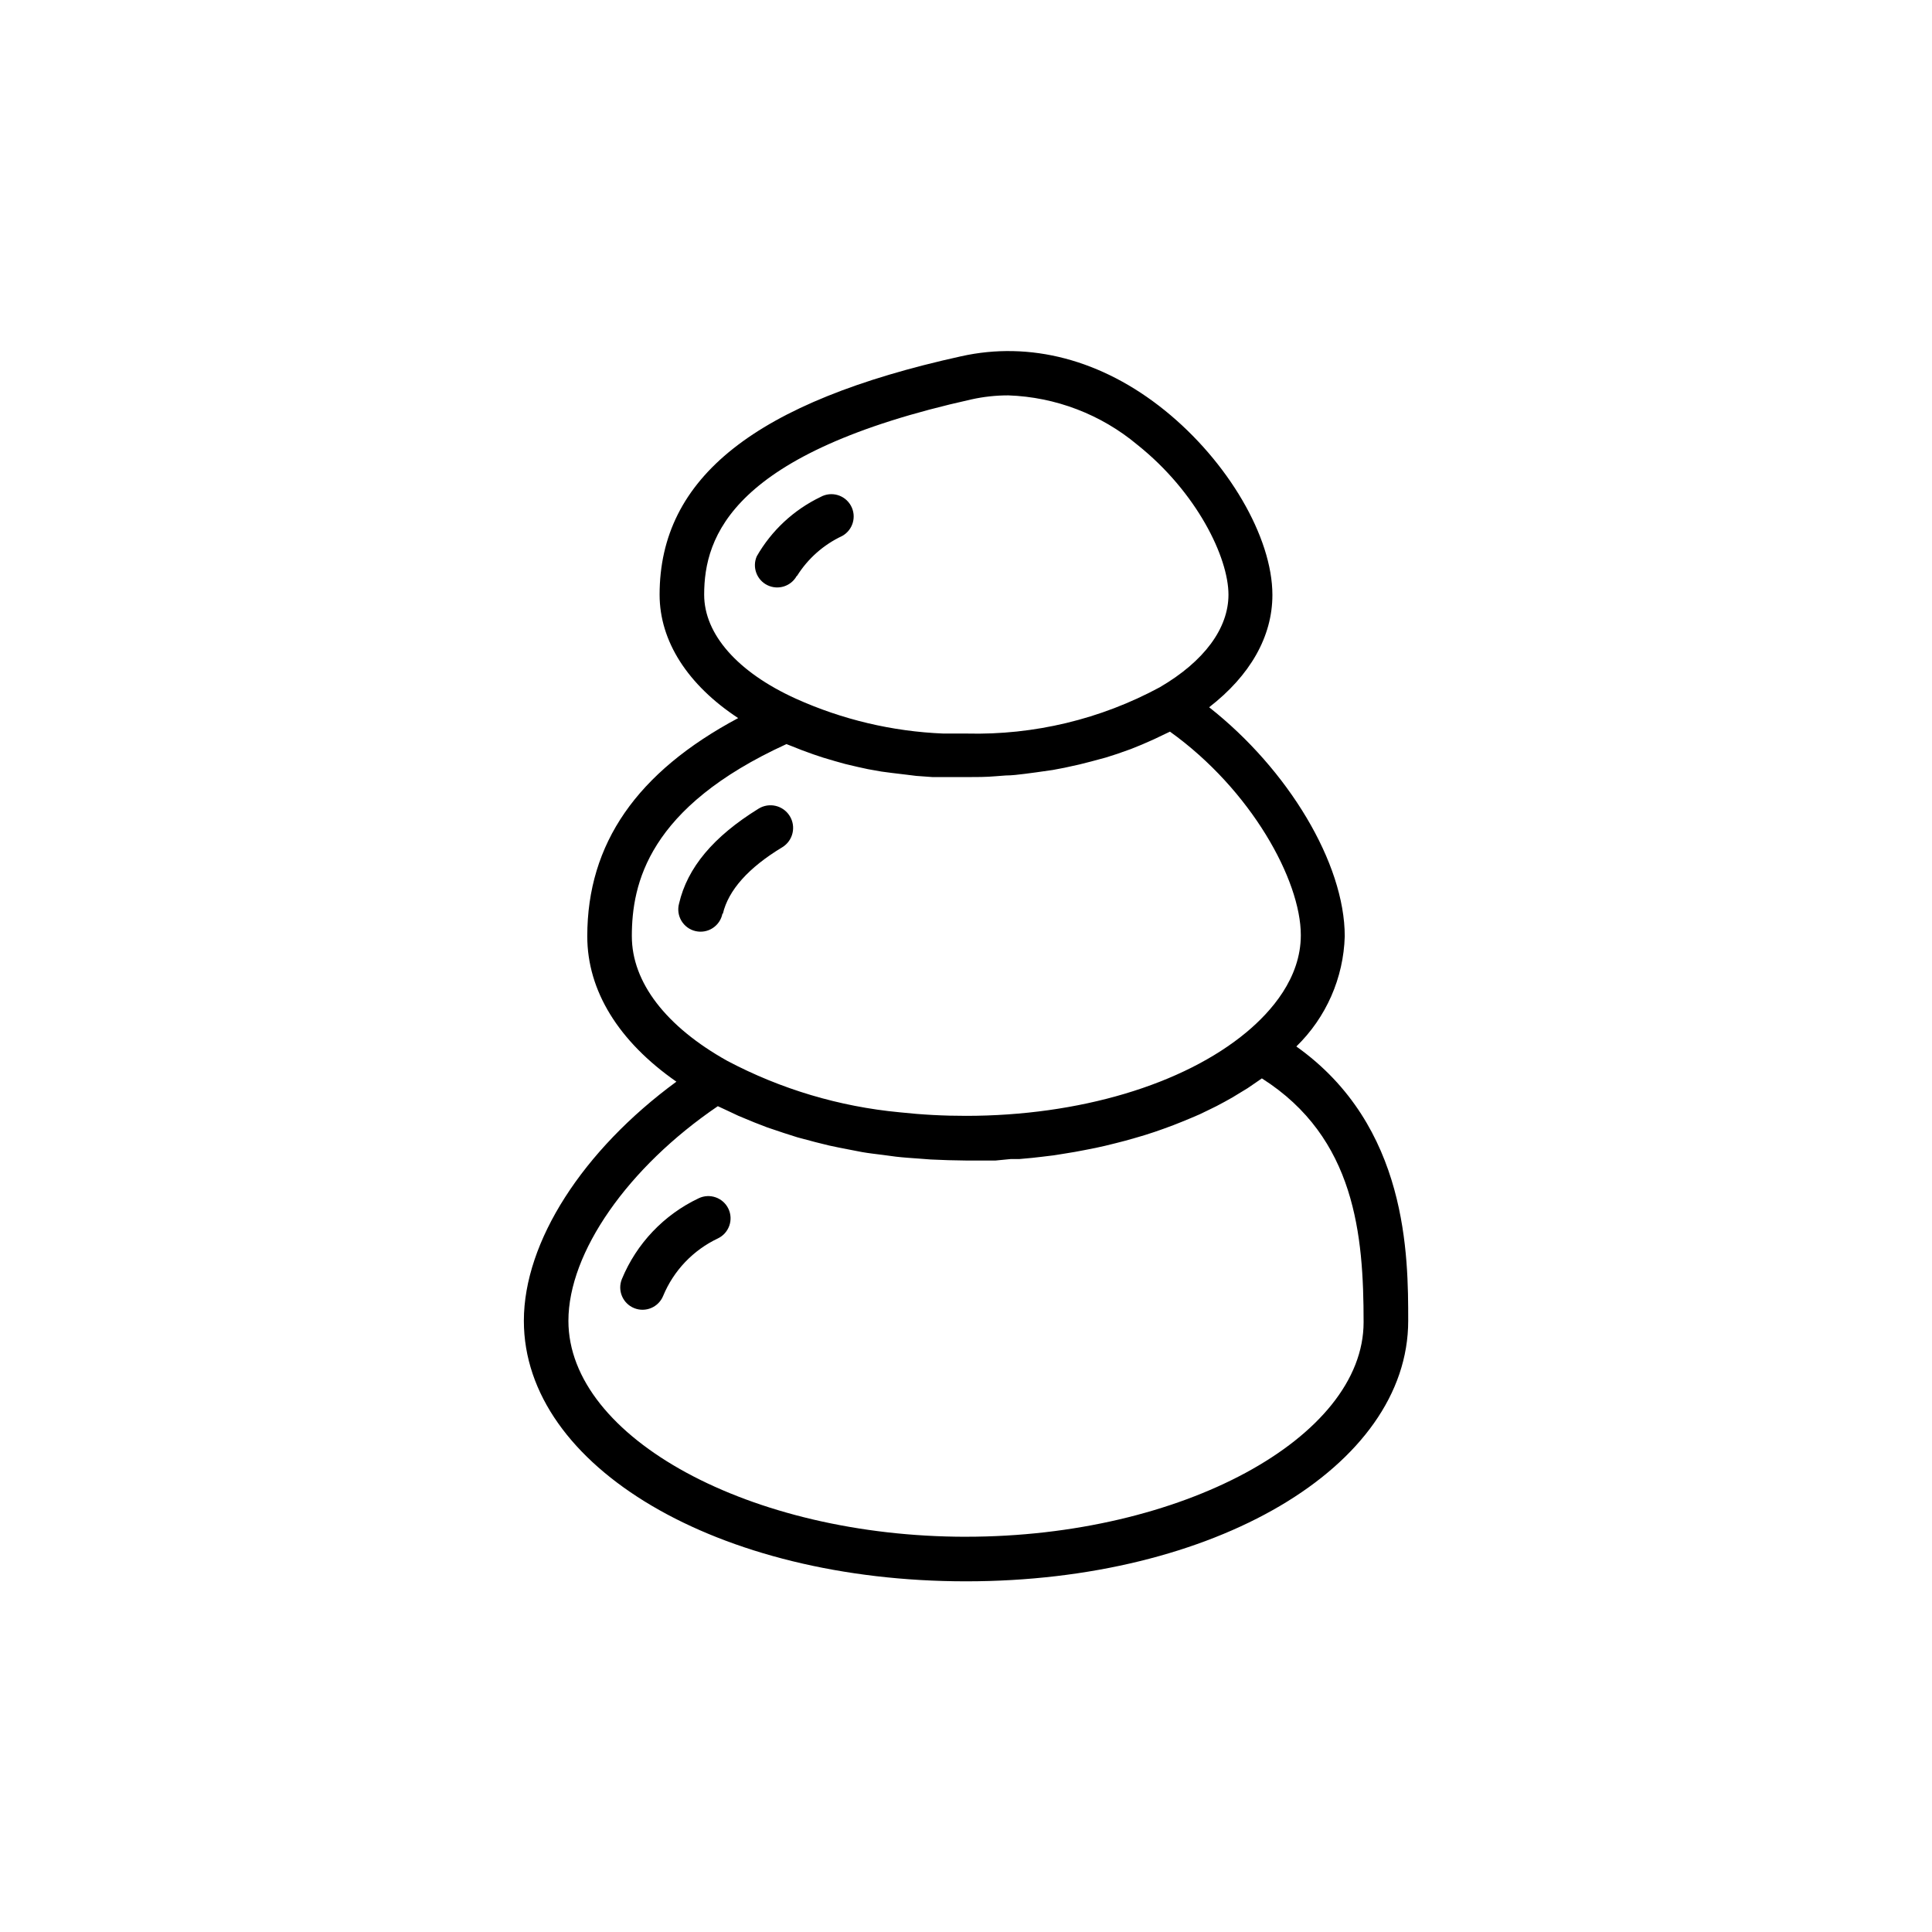 <?xml version="1.0" encoding="UTF-8"?>
<!-- Uploaded to: SVG Repo, www.svgrepo.com, Generator: SVG Repo Mixer Tools -->
<svg fill="#000000" width="800px" height="800px" version="1.1" viewBox="144 144 512 512" xmlns="http://www.w3.org/2000/svg">
 <path d="m487.54 421.33c7.914-7.695 12.516-18.172 12.832-29.207 0-19.363-15.035-44.242-35.938-60.691 10.824-8.383 16.766-18.695 16.766-29.758 0-15.352-11.809-35.426-28.535-48.926-16.727-13.5-35.777-18.383-53.961-14.328-54.512 12.008-79.902 32.16-79.902 63.176 0 12.359 7.477 23.93 20.82 32.707-26.84 14.328-39.988 33.262-39.988 57.82 0 14.445 8.305 27.867 23.617 38.535-24.797 18.184-40.422 42.391-40.422 63.371 0 38.73 51.484 69.039 117.18 69.039s117.18-30.309 117.18-69.039c-0.004-17.164-0.004-51.641-29.641-72.699zm-156.93-119.73c0-15.43 7.32-37.629 70.848-51.758 3.207-0.711 6.481-1.066 9.762-1.062 12.543 0.438 24.582 5.047 34.207 13.105 15.742 12.555 24.129 29.836 24.129 39.715 0 8.934-6.453 17.672-18.184 24.52l-0.004 0.004c-15.695 8.48-33.332 12.715-51.168 12.277h-6.18c-13.512-0.547-26.797-3.688-39.125-9.25-15.43-7.004-24.285-17.082-24.285-27.551zm-19.168 90.527c0-13.895 4.289-34.164 40.973-50.934l1.613 0.629 2.481 0.984 3.031 1.102 2.598 0.867 3.188 0.945 2.676 0.746 3.344 0.789 2.715 0.59 3.543 0.629 2.723 0.359 3.938 0.473 2.559 0.316 4.367 0.316h2.203 6.691c2.637 0 5.234 0 7.871-0.234l2.559-0.195c1.691 0 3.387-0.234 5.078-0.434l2.992-0.395 4.41-0.629 3.109-0.59 3.938-0.867 3.109-0.789 3.938-1.062 3.07-0.984 3.543-1.258 2.914-1.18 3.305-1.457 2.715-1.301 1.418-0.668c21.492 15.391 34.676 39.359 34.676 53.922 0 11.414-7.871 20.27-14.367 25.703-16.773 13.969-44.523 22.191-74.355 22.191-5.879 0.008-11.754-0.305-17.594-0.941-15.965-1.504-31.48-6.129-45.66-13.621-16.293-9.09-25.309-20.859-25.309-33.023zm88.562 159.13c-57.113 0-105.37-26.215-105.37-57.23 0-18.105 15.742-40.66 39.598-56.875l2.203 1.023 3.266 1.535 4.172 1.73 3.465 1.34 4.449 1.496 3.582 1.141 4.723 1.258 3.66 0.906c1.652 0.355 3.344 0.707 5.039 1.023l3.66 0.707c1.77 0.316 3.621 0.512 5.434 0.746l3.543 0.473c2.008 0.234 3.938 0.355 6.102 0.512l3.07 0.234c3.098 0.156 6.219 0.25 9.367 0.277h7.871l3.969-0.387h2.281l3.465-0.316 2.441-0.277 3.266-0.395 2.481-0.395 3.109-0.512 2.519-0.473 2.992-0.59 2.481-0.551 2.875-0.707 2.441-0.629 2.793-0.789 2.402-0.707 2.676-0.867 2.363-0.828 2.559-0.945 2.281-0.906 2.481-1.023 2.203-0.945 2.363-1.141 2.086-1.023 2.281-1.219 1.969-1.102 2.203-1.34 1.812-1.102 2.242-1.535 1.535-1.062c24.797 15.742 26.961 41.562 26.961 64.629 0 30.629-48.258 56.84-105.37 56.84zm-62.977-86.945c1.406 2.934 0.176 6.457-2.758 7.871-6.566 3.098-11.742 8.527-14.523 15.234-1.227 3.019-4.672 4.477-7.695 3.246-3.019-1.227-4.473-4.672-3.246-7.695 3.887-9.418 11.141-17.051 20.348-21.41 2.938-1.41 6.457-0.176 7.875 2.754zm18.105-167.68v0.004c-1.523 2.754-4.941 3.828-7.769 2.441-2.824-1.387-4.066-4.746-2.82-7.641 3.914-6.844 9.816-12.332 16.926-15.742 2.859-1.574 6.453-0.535 8.031 2.324 1.574 2.856 0.535 6.453-2.324 8.027-4.922 2.305-9.078 5.981-11.965 10.59zm-19.68 89.504v0.004c-0.309 1.57-1.242 2.949-2.59 3.82-1.344 0.871-2.984 1.156-4.543 0.793-1.562-0.363-2.906-1.344-3.731-2.719-0.82-1.375-1.051-3.023-0.633-4.57 2.203-9.523 9.094-17.75 21.059-25.152 2.816-1.75 6.516-0.887 8.266 1.93 1.75 2.812 0.887 6.516-1.93 8.266-9.012 5.43-14.324 11.414-15.781 17.633z"/>
</svg>